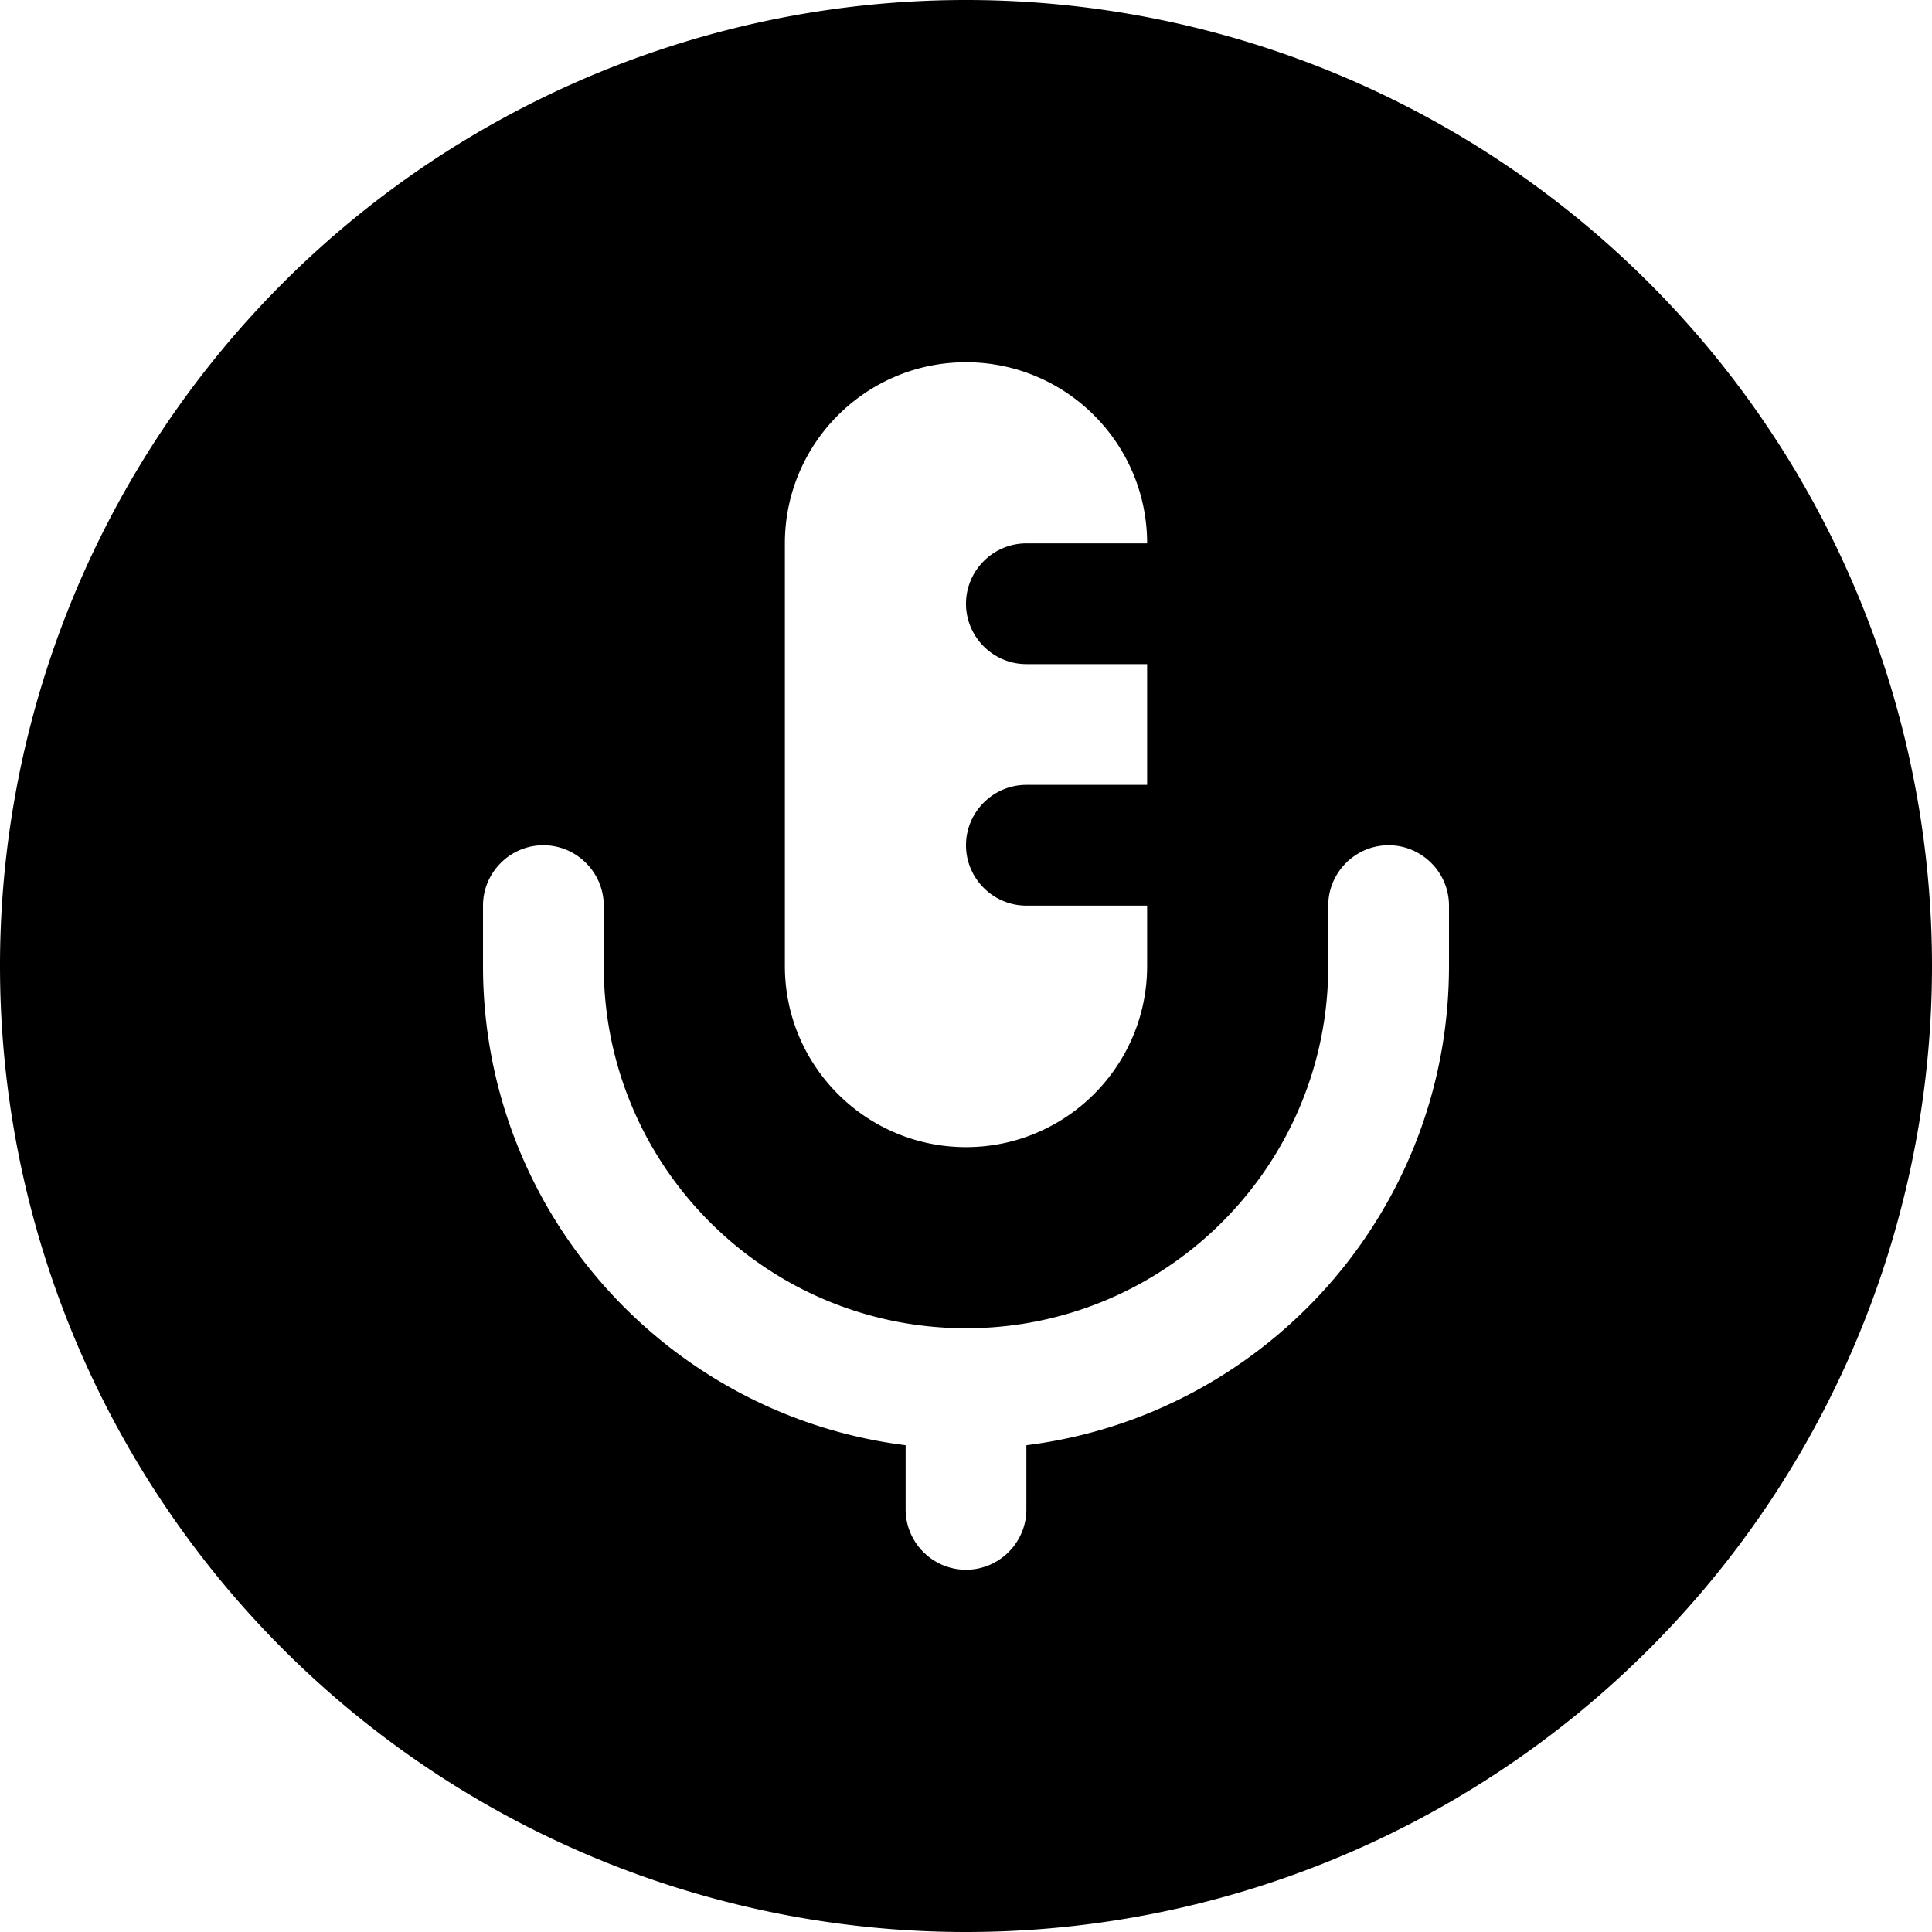 <svg xmlns="http://www.w3.org/2000/svg" viewBox="0 0 512 512"><!--! Font Awesome Pro 6.4.2 by @fontawesome - https://fontawesome.com License - https://fontawesome.com/license (Commercial License) Copyright 2023 Fonticons, Inc. --><path d="M0 256a256 256 0 1 1 512 0A256 256 0 1 1 0 256zM256 96c-26.5 0-48 21.5-48 48V256c0 26.5 21.5 48 48 48s48-21.5 48-48V240H272c-8.8 0-16-7.2-16-16s7.2-16 16-16h32V176H272c-8.8 0-16-7.2-16-16s7.2-16 16-16h32c0-26.5-21.5-48-48-48zM160 240c0-8.8-7.2-16-16-16s-16 7.2-16 16v16c0 65.3 48.9 119.1 112 127v17c0 8.8 7.2 16 16 16s16-7.2 16-16V383c63.1-7.9 112-61.7 112-127V240c0-8.8-7.2-16-16-16s-16 7.2-16 16v16c0 53-43 96-96 96s-96-43-96-96V240z"/></svg>